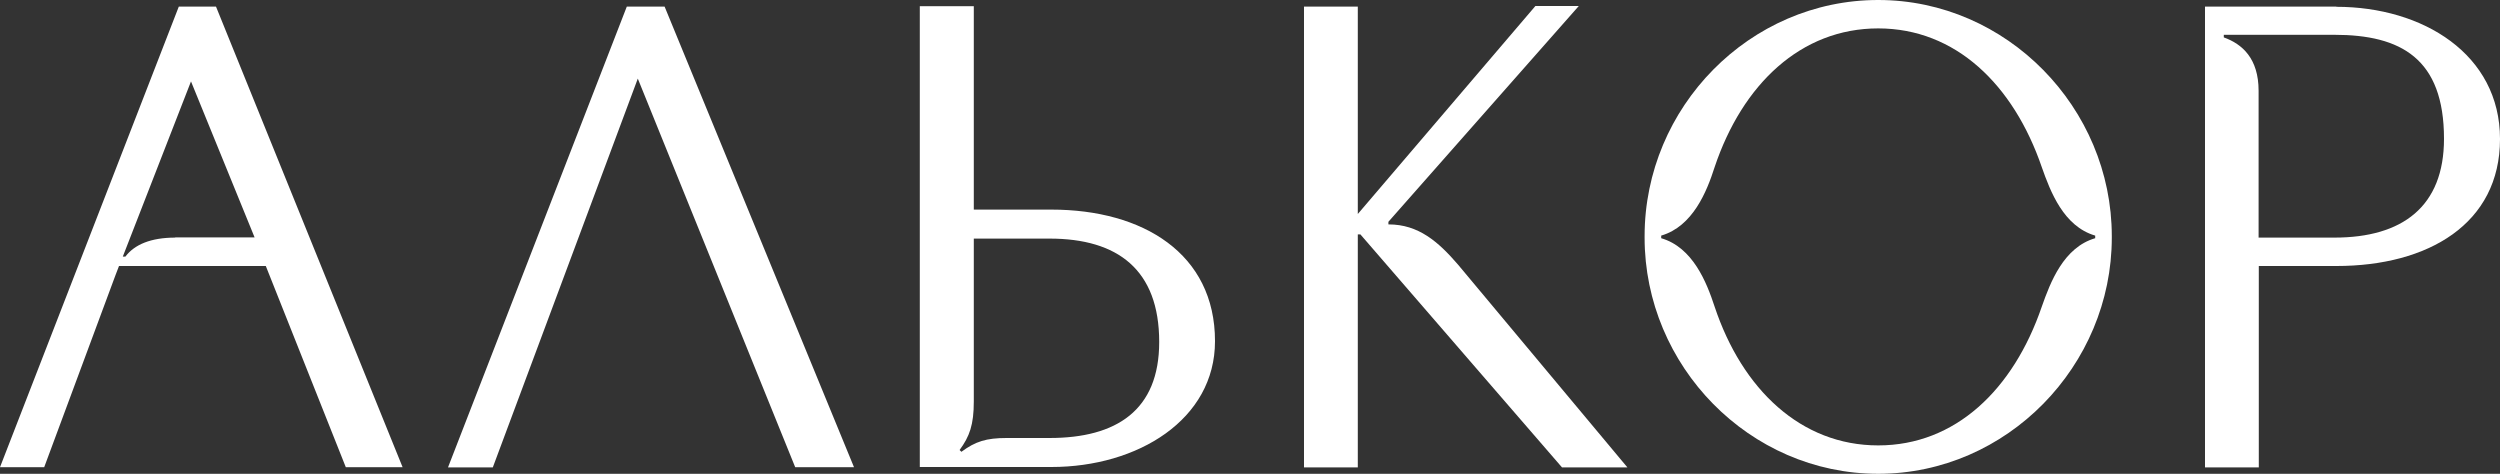 <?xml version="1.0" encoding="UTF-8"?> <svg xmlns="http://www.w3.org/2000/svg" id="_Слой_1" data-name="Слой_1" version="1.1" viewBox="0 0 125 23.69"><rect x="0" y="0" width="125" height="23.69" fill="#333333" stroke="none"/><defs><style> .st0 { fill: #fff; } </style></defs><path class="st0" d="M116.72,11.88h-3.79v-7.34c0-1.62-.82-2.34-1.74-2.67v-.13h5.53c3.33,0,5.48,1.19,5.48,5.2,0,3.39-2.08,4.94-5.48,4.94h0ZM116.82.33h-6.57v23.04h2.69v-10.07h3.88c4.59,0,8.18-2.11,8.18-6.35s-3.86-6.61-8.18-6.61Z"></path><path class="st0" d="M69.42,11.22v-.13L78.94.3h-2.17l-8.88,10.4V.33h-2.69v23.04h2.69v-11.65h.13l10.08,11.65h3.27l-8.47-10.14c-.99-1.15-1.98-2.01-3.47-2.01h0Z"></path><path class="st0" d="M31.34.33l-8.94,23.04h2.24L31.89,3.93l7.87,19.43h2.94L33.23.33h-1.9Z"></path><path class="st0" d="M8.76,11.88c-1.22,0-2.04.35-2.49.95h-.13l3.41-8.76,3.18,7.8h-3.97ZM10.8.33h-1.86L0,23.36h2.21l3.56-9.59.18-.47h7.34l4,10.06h2.84L10.8.33Z"></path><path class="st0" d="M104.76,11.78v.13c-1.58.46-2.24,2.2-2.67,3.42-1.42,4.15-4.32,6.94-8.18,6.94s-6.8-2.8-8.18-6.94c-.4-1.22-1.09-2.96-2.67-3.42v-.13c1.58-.46,2.28-2.2,2.67-3.42,1.39-4.15,4.32-6.94,8.18-6.94s6.76,2.8,8.18,6.94c.43,1.22,1.09,2.96,2.67,3.42ZM93.91,0c-6.43,0-11.68,5.36-11.68,11.81v.07c0,6.42,5.24,11.81,11.68,11.81s11.68-5.4,11.68-11.81v-.07c0-6.42-5.25-11.81-11.68-11.81Z"></path><path class="st0" d="M52.48,21.9h-2.15c-1.01,0-1.56.17-2.26.69l-.09-.09c.5-.68.71-1.26.71-2.43v-8.14h3.79c3.4,0,5.48,1.55,5.48,5.17,0,3.42-2.14,4.8-5.48,4.8h0ZM52.58,10.48h-3.89V.31h-2.7v23.04h6.58c4.32,0,8.18-2.37,8.18-6.29,0-4.38-3.6-6.58-8.18-6.58Z"></path></svg> 